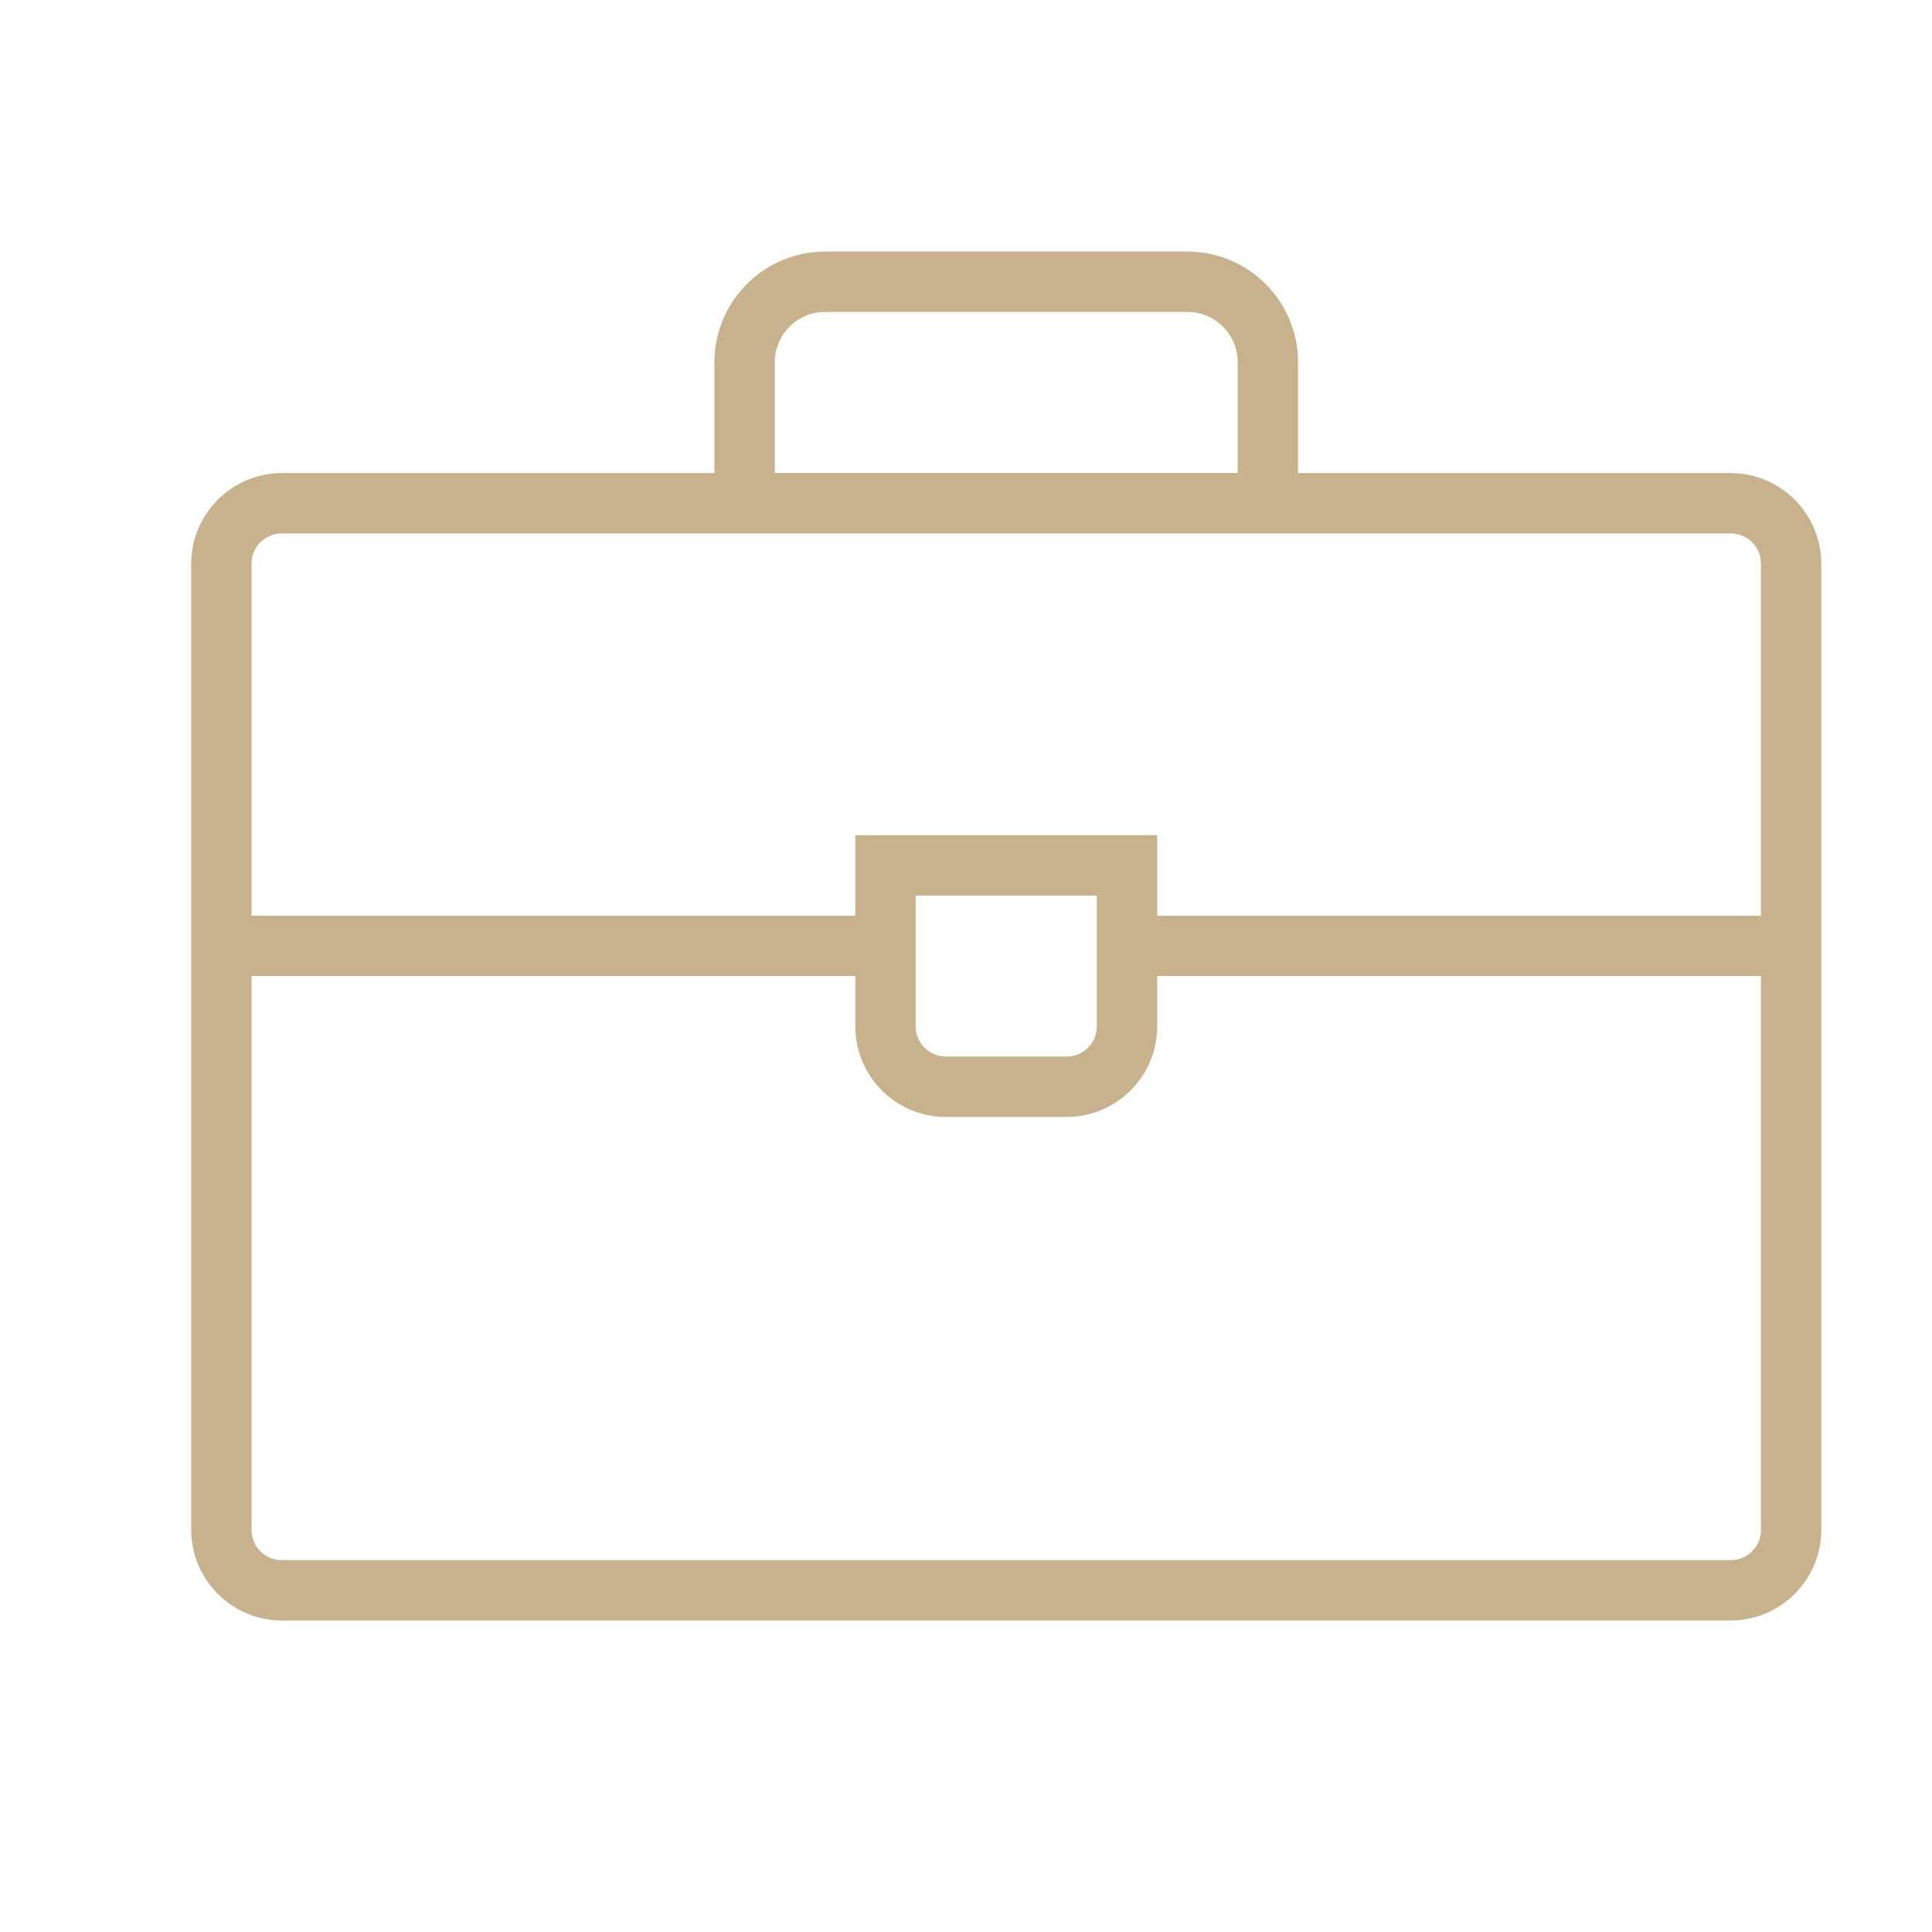 <svg width="87" height="87" xmlns="http://www.w3.org/2000/svg" xmlns:xlink="http://www.w3.org/1999/xlink" xml:space="preserve" overflow="hidden"><g transform="translate(-222 -627)"><path d="M299.938 648.756 280 648.756 280 643.312C279.997 640.811 277.97 638.784 275.469 638.781L259.156 638.781C256.655 638.784 254.628 640.811 254.625 643.312L254.625 648.756 234.688 648.756C232.688 648.763 231.069 650.382 231.062 652.381L231.062 695.895C231.069 697.894 232.688 699.513 234.688 699.52L299.938 699.52C301.937 699.513 303.556 697.894 303.562 695.895L303.562 652.382C303.557 650.383 301.937 648.763 299.938 648.756ZM256.438 643.312C256.438 641.811 257.655 640.594 259.156 640.594L275.469 640.594C276.97 640.594 278.188 641.811 278.188 643.312L278.188 648.75 256.438 648.75ZM234.688 650.569 299.938 650.569C300.939 650.569 301.75 651.38 301.75 652.381L301.75 668.688 273.656 668.688 273.656 665.062 260.969 665.062 260.969 668.688 232.875 668.688 232.875 652.382C232.874 651.381 233.686 650.569 234.687 650.569 234.687 650.569 234.687 650.569 234.688 650.569ZM271.844 666.875 271.844 673.219C271.844 674.22 271.032 675.031 270.031 675.031L264.594 675.031C263.593 675.031 262.781 674.22 262.781 673.219L262.781 666.875ZM299.938 697.708 234.688 697.708C233.686 697.708 232.875 696.897 232.875 695.896L232.875 670.5 260.969 670.5 260.969 673.219C260.969 675.221 262.592 676.844 264.594 676.844L270.031 676.844C272.033 676.844 273.656 675.221 273.656 673.219L273.656 670.5 301.75 670.5 301.75 695.895C301.75 696.896 300.939 697.708 299.938 697.708 299.938 697.708 299.938 697.708 299.938 697.708Z" stroke="#C8B28D" stroke-width="0.906" fill="#C8B28D"/></g></svg>